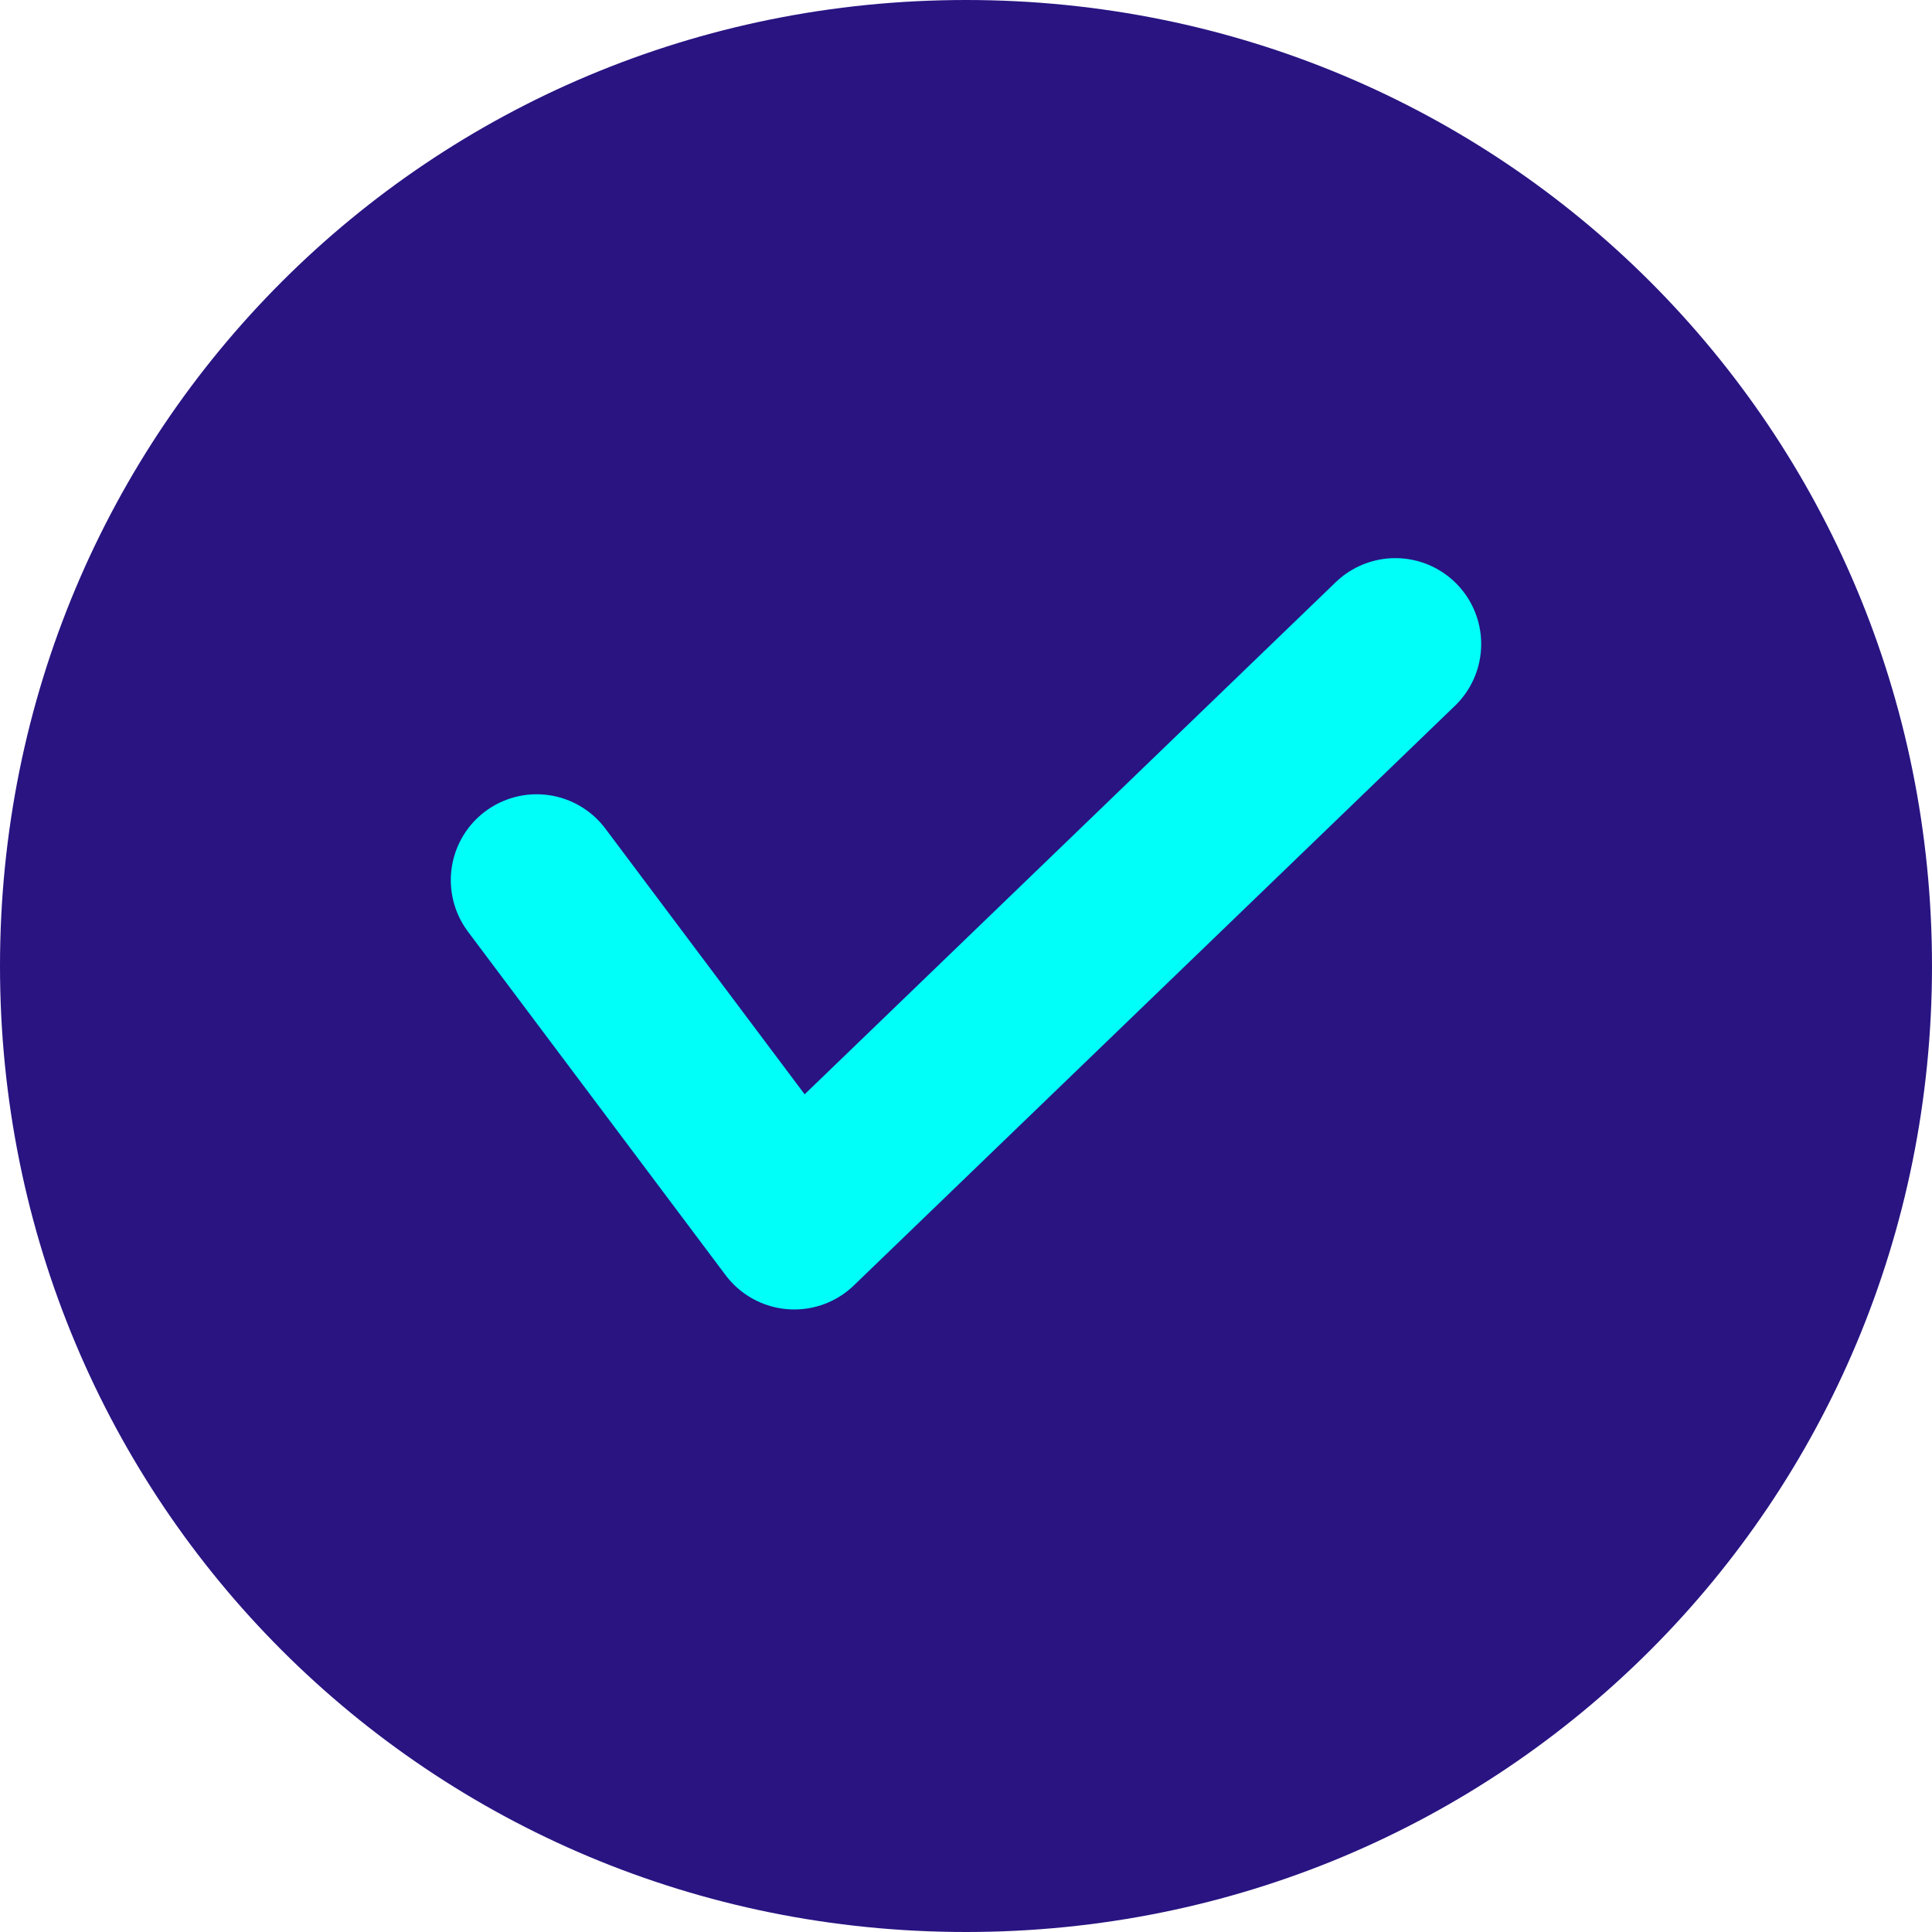 <?xml version="1.0" encoding="utf-8"?>
<!-- Generator: Adobe Illustrator 26.3.1, SVG Export Plug-In . SVG Version: 6.00 Build 0)  -->
<svg version="1.1" id="Layer_1" xmlns="http://www.w3.org/2000/svg" xmlns:xlink="http://www.w3.org/1999/xlink" x="0px" y="0px"
	 viewBox="0 0 18 18" style="enable-background:new 0 0 18 18;" xml:space="preserve">
<style type="text/css">
	.st0{fill:#291482;}
	.st1{fill:none;stroke:#00FFF8;stroke-width:1.6;stroke-linecap:round;stroke-linejoin:round;stroke-miterlimit:10;}
</style>
<path class="st0" d="M9,18L9,18c-5,0-9-4-9-9l0,0c0-5,4-9,9-9l0,0c5,0,9,4,9,9l0,0C18,14,14,18,9,18z"/>
<polyline class="st1" points="5,8.2 7.4,11.4 13,6 "/>
</svg>
